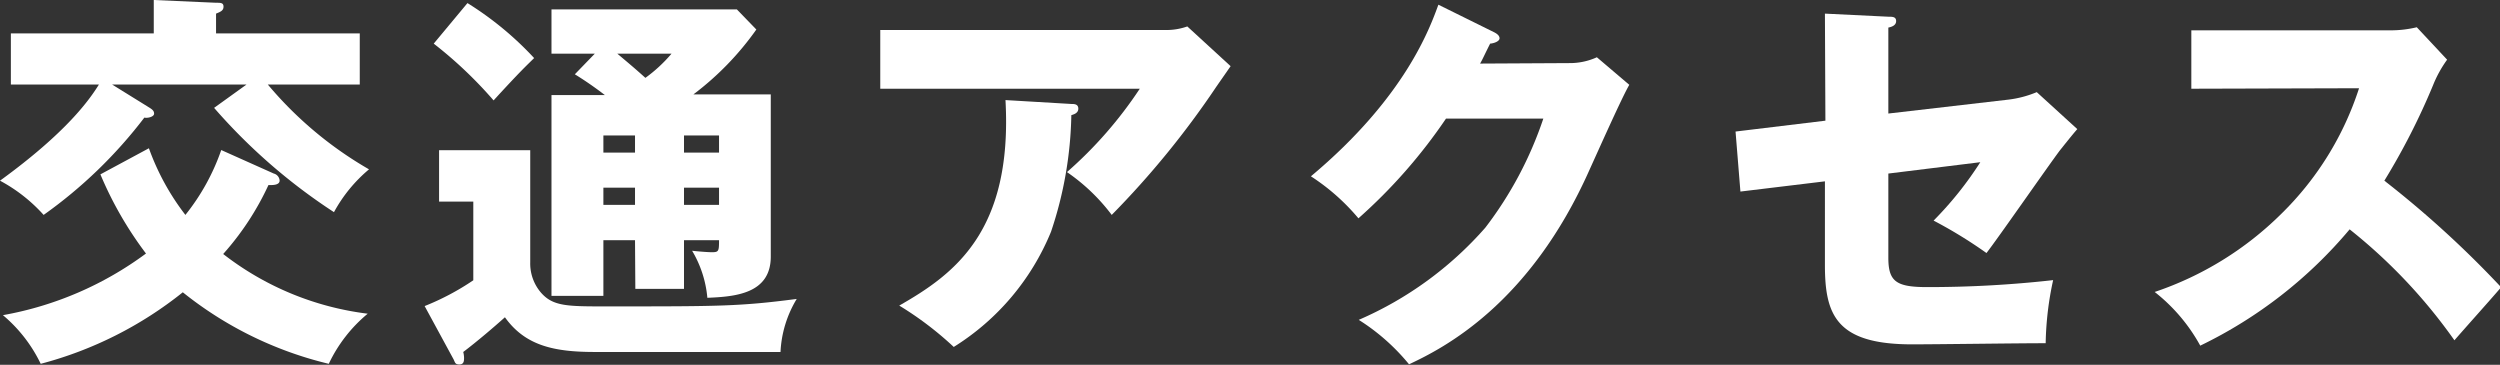 <svg id="レイヤー_1" data-name="レイヤー 1" xmlns="http://www.w3.org/2000/svg" viewBox="0 0 154.13 22.49"><rect x="0" y="0" width="154.13" height="22.49" fill="#333333" stroke="none"/><defs><style>.cls-1{fill:#fff;}</style></defs><title>アートボード 5</title><path class="cls-1" d="M22.18,2.06V5.21H16.51a23.31,23.31,0,0,0,6.24,5.23,9.13,9.13,0,0,0-2.16,2.64A35.37,35.37,0,0,1,13.2,6.65l2-1.44H6.91L9.12,6.58c.26.16.38.24.38.43s-.4.29-.6.24a28.64,28.64,0,0,1-6.21,6A9.87,9.87,0,0,0,0,11.14c4.13-3,5.52-5,6.1-5.93H.67V2.06H9.48V0l3.84.17c.29,0,.46,0,.46.24s-.17.31-.46.43V2.06Zm-13,7.08a15,15,0,0,0,2.25,4.11,13.41,13.41,0,0,0,2.21-4l3.24,1.45a.48.48,0,0,1,.36.43c0,.31-.5.28-.69.28a17.15,17.15,0,0,1-2.79,4.25,18.11,18.11,0,0,0,8.91,3.68,9,9,0,0,0-2.4,3.09,22.88,22.88,0,0,1-9-4.41,23.62,23.62,0,0,1-8.76,4.41,9,9,0,0,0-2.33-3A21,21,0,0,0,9,15.63a22.56,22.56,0,0,1-2.81-4.88Z"/><path class="cls-1" d="M32.69,9.26v6.92a2.75,2.75,0,0,0,.67,1.87c.74.84,1.63.84,4,.84,7,0,8.23,0,11.76-.46a6.92,6.92,0,0,0-1,3.27H36.67c-2.52,0-4.29-.39-5.54-2.14-.67.6-1.71,1.49-2.57,2.14a1.55,1.55,0,0,1,.05.36c0,.17,0,.41-.29.41s-.26-.15-.38-.36l-1.76-3.24a15.74,15.74,0,0,0,3-1.59V12.43H27.07V9.26ZM28.82.19a20,20,0,0,1,4.11,3.39c-.43.43-.77.72-2.5,2.61a25.94,25.94,0,0,0-3.69-3.5ZM39.15,14.81H37.2v3.43H34V5.86h3.29a21.57,21.57,0,0,0-1.85-1.28l1.23-1.27H34V.58H45.43l1.2,1.24a18,18,0,0,1-3.88,4h4.77v10c0,2.3-2.21,2.47-3.91,2.54a6.84,6.84,0,0,0-.94-2.9c.63.07,1.11.09,1.2.09.44,0,.46-.05.46-.74H42.17v3h-3Zm0-6.46H37.2V9.41h1.95Zm0,3.22H37.2v1.06h1.95ZM38.06,3.31c1.06.89,1.18,1,1.73,1.49A9.08,9.08,0,0,0,41.4,3.31Zm4.11,6.1h2.16V8.35H42.17Zm0,3.22h2.16V11.57H42.17Z"/><path class="cls-1" d="M71.86,1.85a3.84,3.84,0,0,0,1.34-.22l2.67,2.45L75,5.33a54.49,54.49,0,0,1-6.46,7.92,11.76,11.76,0,0,0-2.76-2.64,25.46,25.46,0,0,0,4.49-5.14h-16V1.85ZM66.05,6.41c.17,0,.43,0,.43.29s-.31.36-.43.4a23.75,23.75,0,0,1-1.25,7.18,15.1,15.1,0,0,1-6,7.11,20.47,20.47,0,0,0-3.36-2.55c3.36-1.92,7-4.54,6.55-12.67Z"/><path class="cls-1" d="M96.75,3.89a4,4,0,0,0,1.7-.36l2,1.7c-.43.72-1.89,4-2.45,5.23-3.69,8.31-9,11-11.13,12a12.87,12.87,0,0,0-3.1-2.74,22,22,0,0,0,7.8-5.68,23.11,23.11,0,0,0,3.58-6.73h-6a32.68,32.68,0,0,1-5.4,6.15,13.08,13.08,0,0,0-2.93-2.59C86.64,6,88.15,1.73,88.68.29L92.14,2c.09.05.31.17.31.36s-.34.31-.58.33c-.38.75-.45.94-.62,1.23Z"/><path class="cls-1" d="M112.51.84l3.91.19c.25,0,.48,0,.48.27s-.28.36-.48.4V7l7.42-.86a6.53,6.53,0,0,0,1.73-.46l2.5,2.28c-.32.36-.87,1.06-1.08,1.32-.75,1-3.84,5.45-4.52,6.32a28.18,28.18,0,0,0-3.26-2,21.67,21.67,0,0,0,2.88-3.6l-5.67.7v5.18c0,1.46.46,1.82,2.38,1.82a68.89,68.89,0,0,0,7.78-.43,19.58,19.58,0,0,0-.46,3.89c-1.82,0-6.58.07-8.25.07-4.69,0-5.36-1.85-5.36-4.9V11.18l-5.21.63L107,8.11l5.54-.67Z"/><path class="cls-1" d="M135.1,5.47V1.87h12.26A6.83,6.83,0,0,0,149,1.68l1.87,2A7.29,7.29,0,0,0,150,5.26a42,42,0,0,1-3,5.88,62.35,62.35,0,0,1,7.2,6.57c-.79.92-2.09,2.36-2.88,3.27a33,33,0,0,0-6.46-6.84,27.79,27.79,0,0,1-9.21,7.17A10.79,10.79,0,0,0,132.84,18a20.26,20.26,0,0,0,7.8-4.81,19,19,0,0,0,4.8-7.75Z"/></svg>